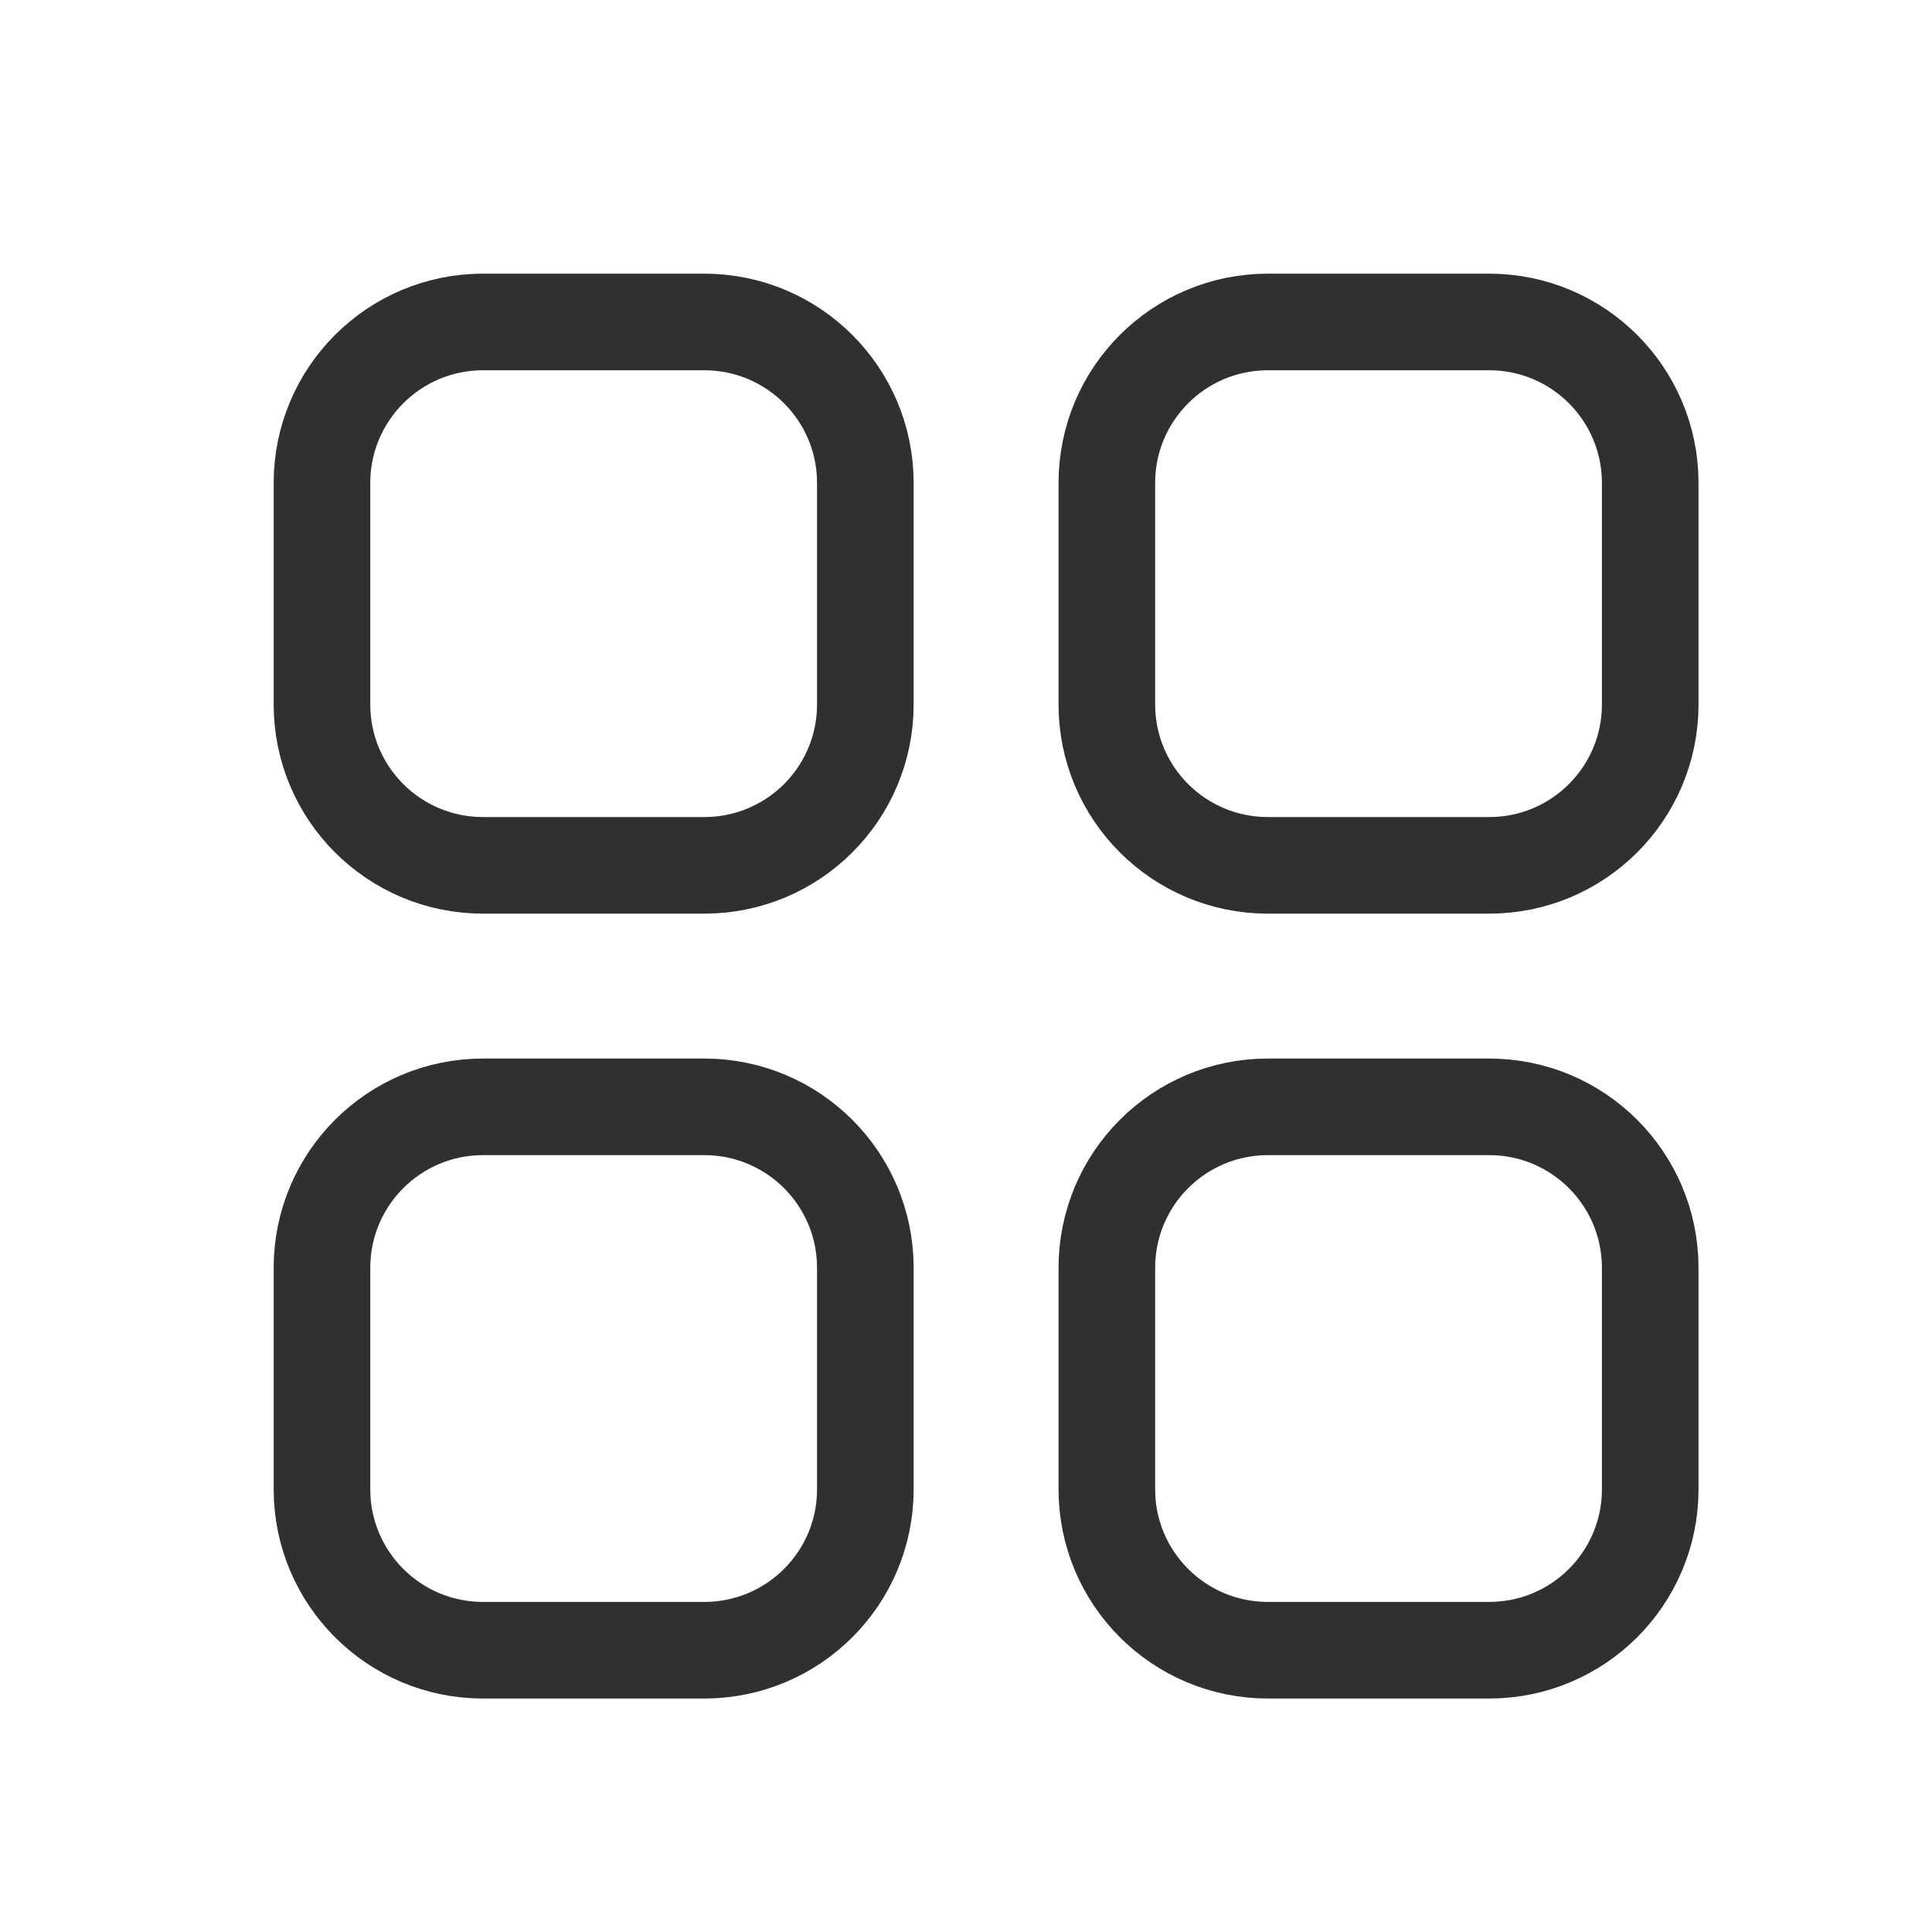 <svg width="20" height="20" viewBox="0 0 20 20" fill="none" xmlns="http://www.w3.org/2000/svg">
<path fill-rule="evenodd" clip-rule="evenodd" d="M7.291 8.958H5C4.079 8.958 3.333 8.213 3.333 7.292V5C3.333 4.079 4.079 3.333 5 3.333H7.291C8.212 3.333 8.958 4.079 8.958 5V7.292C8.958 8.213 8.212 8.958 7.291 8.958Z" stroke="#2F3031" stroke-linecap="round" stroke-linejoin="round"/>
<path fill-rule="evenodd" clip-rule="evenodd" d="M15.416 8.958H13.125C12.204 8.958 11.458 8.213 11.458 7.292V5C11.458 4.079 12.204 3.333 13.125 3.333H15.416C16.337 3.333 17.083 4.079 17.083 5V7.292C17.083 8.213 16.337 8.958 15.416 8.958Z" stroke="#2F3031" stroke-linecap="round" stroke-linejoin="round"/>
<path fill-rule="evenodd" clip-rule="evenodd" d="M7.291 17.083H5C4.079 17.083 3.333 16.337 3.333 15.417V13.125C3.333 12.204 4.079 11.458 5 11.458H7.291C8.212 11.458 8.958 12.204 8.958 13.125V15.417C8.958 16.337 8.212 17.083 7.291 17.083Z" stroke="#2F3031" stroke-linecap="round" stroke-linejoin="round"/>
<path fill-rule="evenodd" clip-rule="evenodd" d="M15.416 17.083H13.125C12.204 17.083 11.458 16.337 11.458 15.417V13.125C11.458 12.204 12.204 11.458 13.125 11.458H15.416C16.337 11.458 17.083 12.204 17.083 13.125V15.417C17.083 16.337 16.337 17.083 15.416 17.083Z" stroke="#2F3031" stroke-linecap="round" stroke-linejoin="round"/>
</svg>
